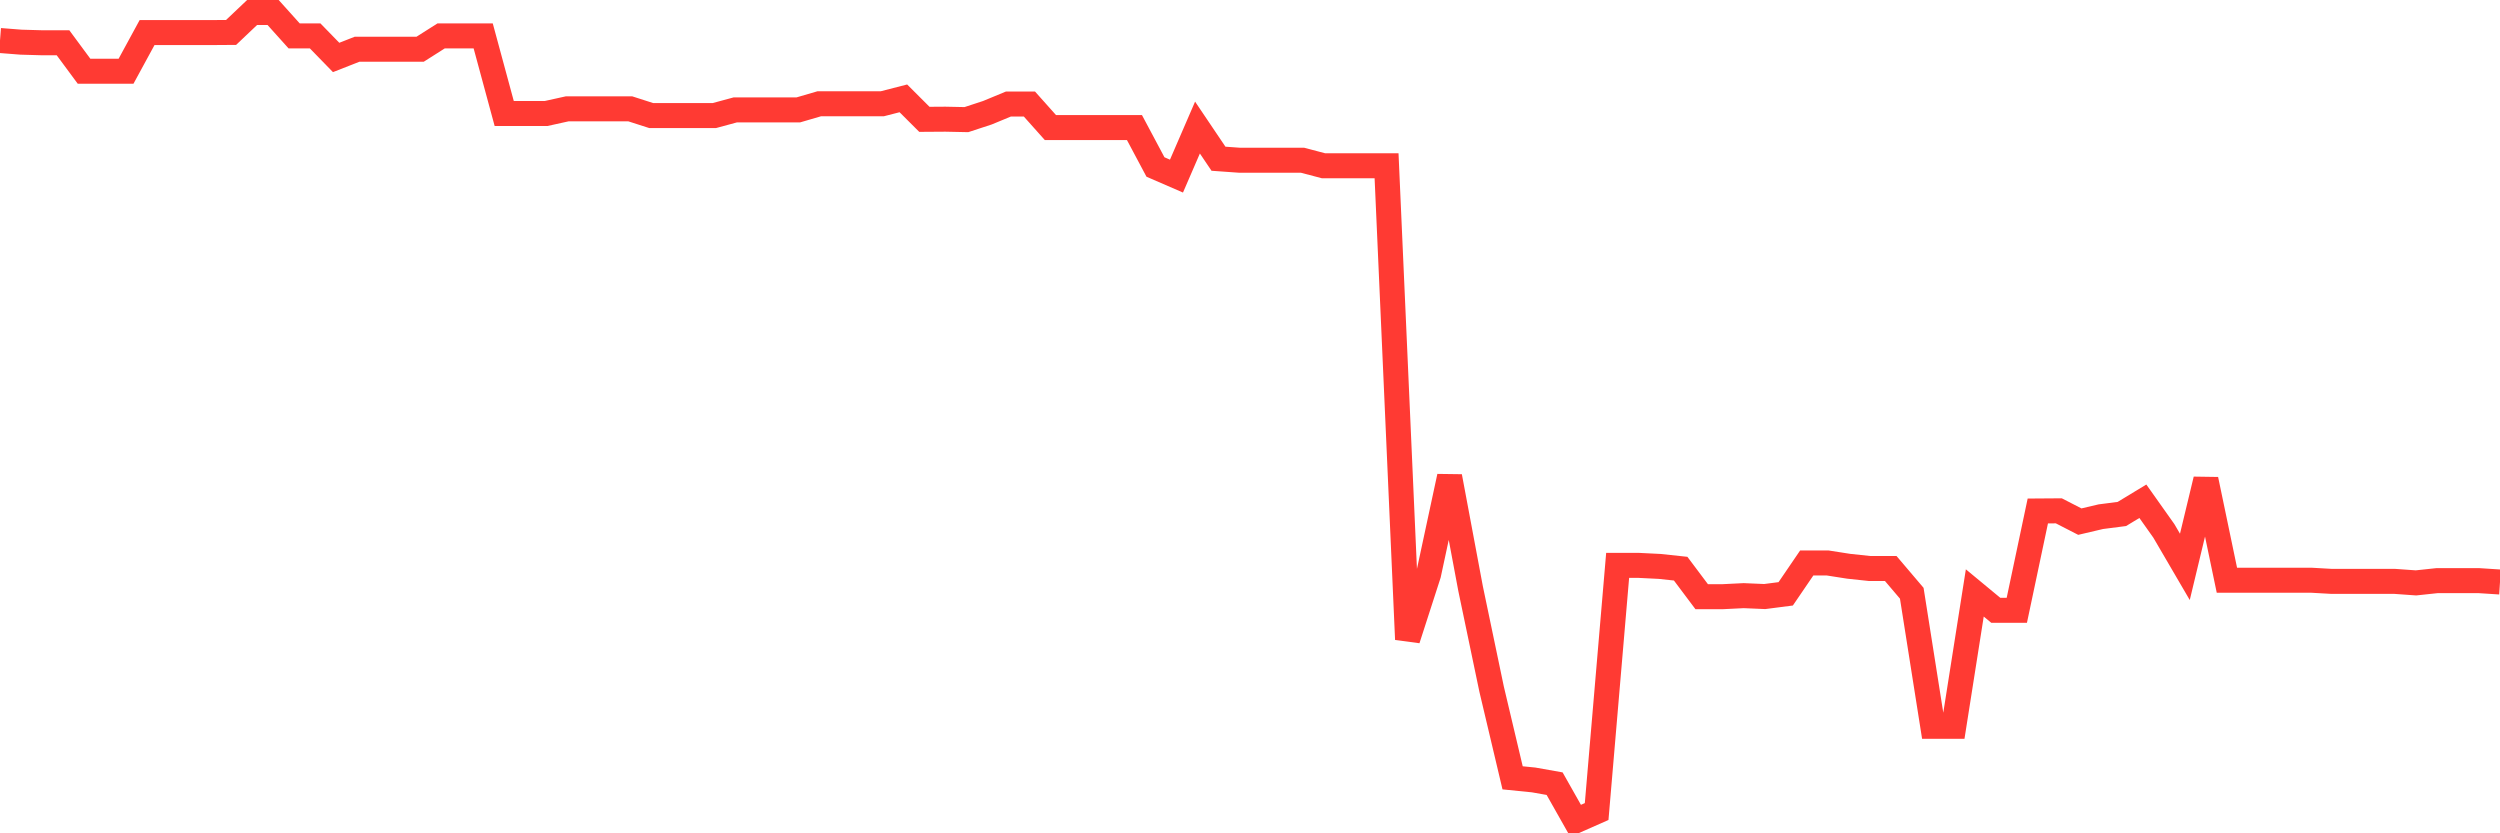 <svg
  xmlns="http://www.w3.org/2000/svg"
  xmlns:xlink="http://www.w3.org/1999/xlink"
  width="120"
  height="40"
  viewBox="0 0 120 40"
  preserveAspectRatio="none"
>
  <polyline
    points="0,1.945 1.008,2.024 2.017,2.053 3.025,2.053 4.034,3.419 5.042,3.419 6.05,3.419 7.059,1.564 8.067,1.564 9.076,1.564 10.084,1.564 11.092,1.557 12.101,0.6 13.109,0.6 14.118,1.722 15.126,1.722 16.134,2.758 17.143,2.362 18.151,2.362 19.16,2.362 20.168,2.362 21.176,1.722 22.185,1.722 23.193,1.722 24.202,5.447 25.21,5.447 26.218,5.447 27.227,5.224 28.235,5.224 29.244,5.224 30.252,5.224 31.261,5.548 32.269,5.548 33.277,5.548 34.286,5.548 35.294,5.275 36.303,5.275 37.311,5.275 38.319,5.275 39.328,4.98 40.336,4.98 41.345,4.98 42.353,4.98 43.361,4.721 44.37,5.728 45.378,5.721 46.387,5.742 47.395,5.411 48.403,4.994 49.412,4.994 50.42,6.123 51.429,6.123 52.437,6.123 53.445,6.123 54.454,6.123 55.462,8.015 56.471,8.453 57.479,6.123 58.487,7.619 59.496,7.691 60.504,7.691 61.513,7.691 62.521,7.691 63.529,7.957 64.538,7.957 65.546,7.957 66.555,7.957 67.563,30.691 68.571,27.569 69.58,22.873 70.588,28.253 71.597,33.078 72.605,37.336 73.613,37.437 74.622,37.616 75.63,39.4 76.639,38.954 77.647,27.138 78.655,27.138 79.664,27.188 80.672,27.296 81.681,28.641 82.689,28.641 83.697,28.591 84.706,28.634 85.714,28.504 86.723,27.023 87.731,27.023 88.739,27.181 89.748,27.289 90.756,27.289 91.765,28.476 92.773,34.862 93.782,34.862 94.79,28.461 95.798,29.295 96.807,29.295 97.815,24.527 98.824,24.52 99.832,25.038 100.84,24.801 101.849,24.671 102.857,24.06 103.866,25.484 104.874,27.21 105.882,23.017 106.891,27.85 107.899,27.85 108.908,27.85 109.916,27.85 110.924,27.85 111.933,27.907 112.941,27.907 113.95,27.907 114.958,27.907 115.966,27.979 116.975,27.871 117.983,27.871 118.992,27.871 120,27.936"
    fill="none"
    stroke="#ff3a33"
    stroke-width="1.2"
  >
  </polyline>
</svg>